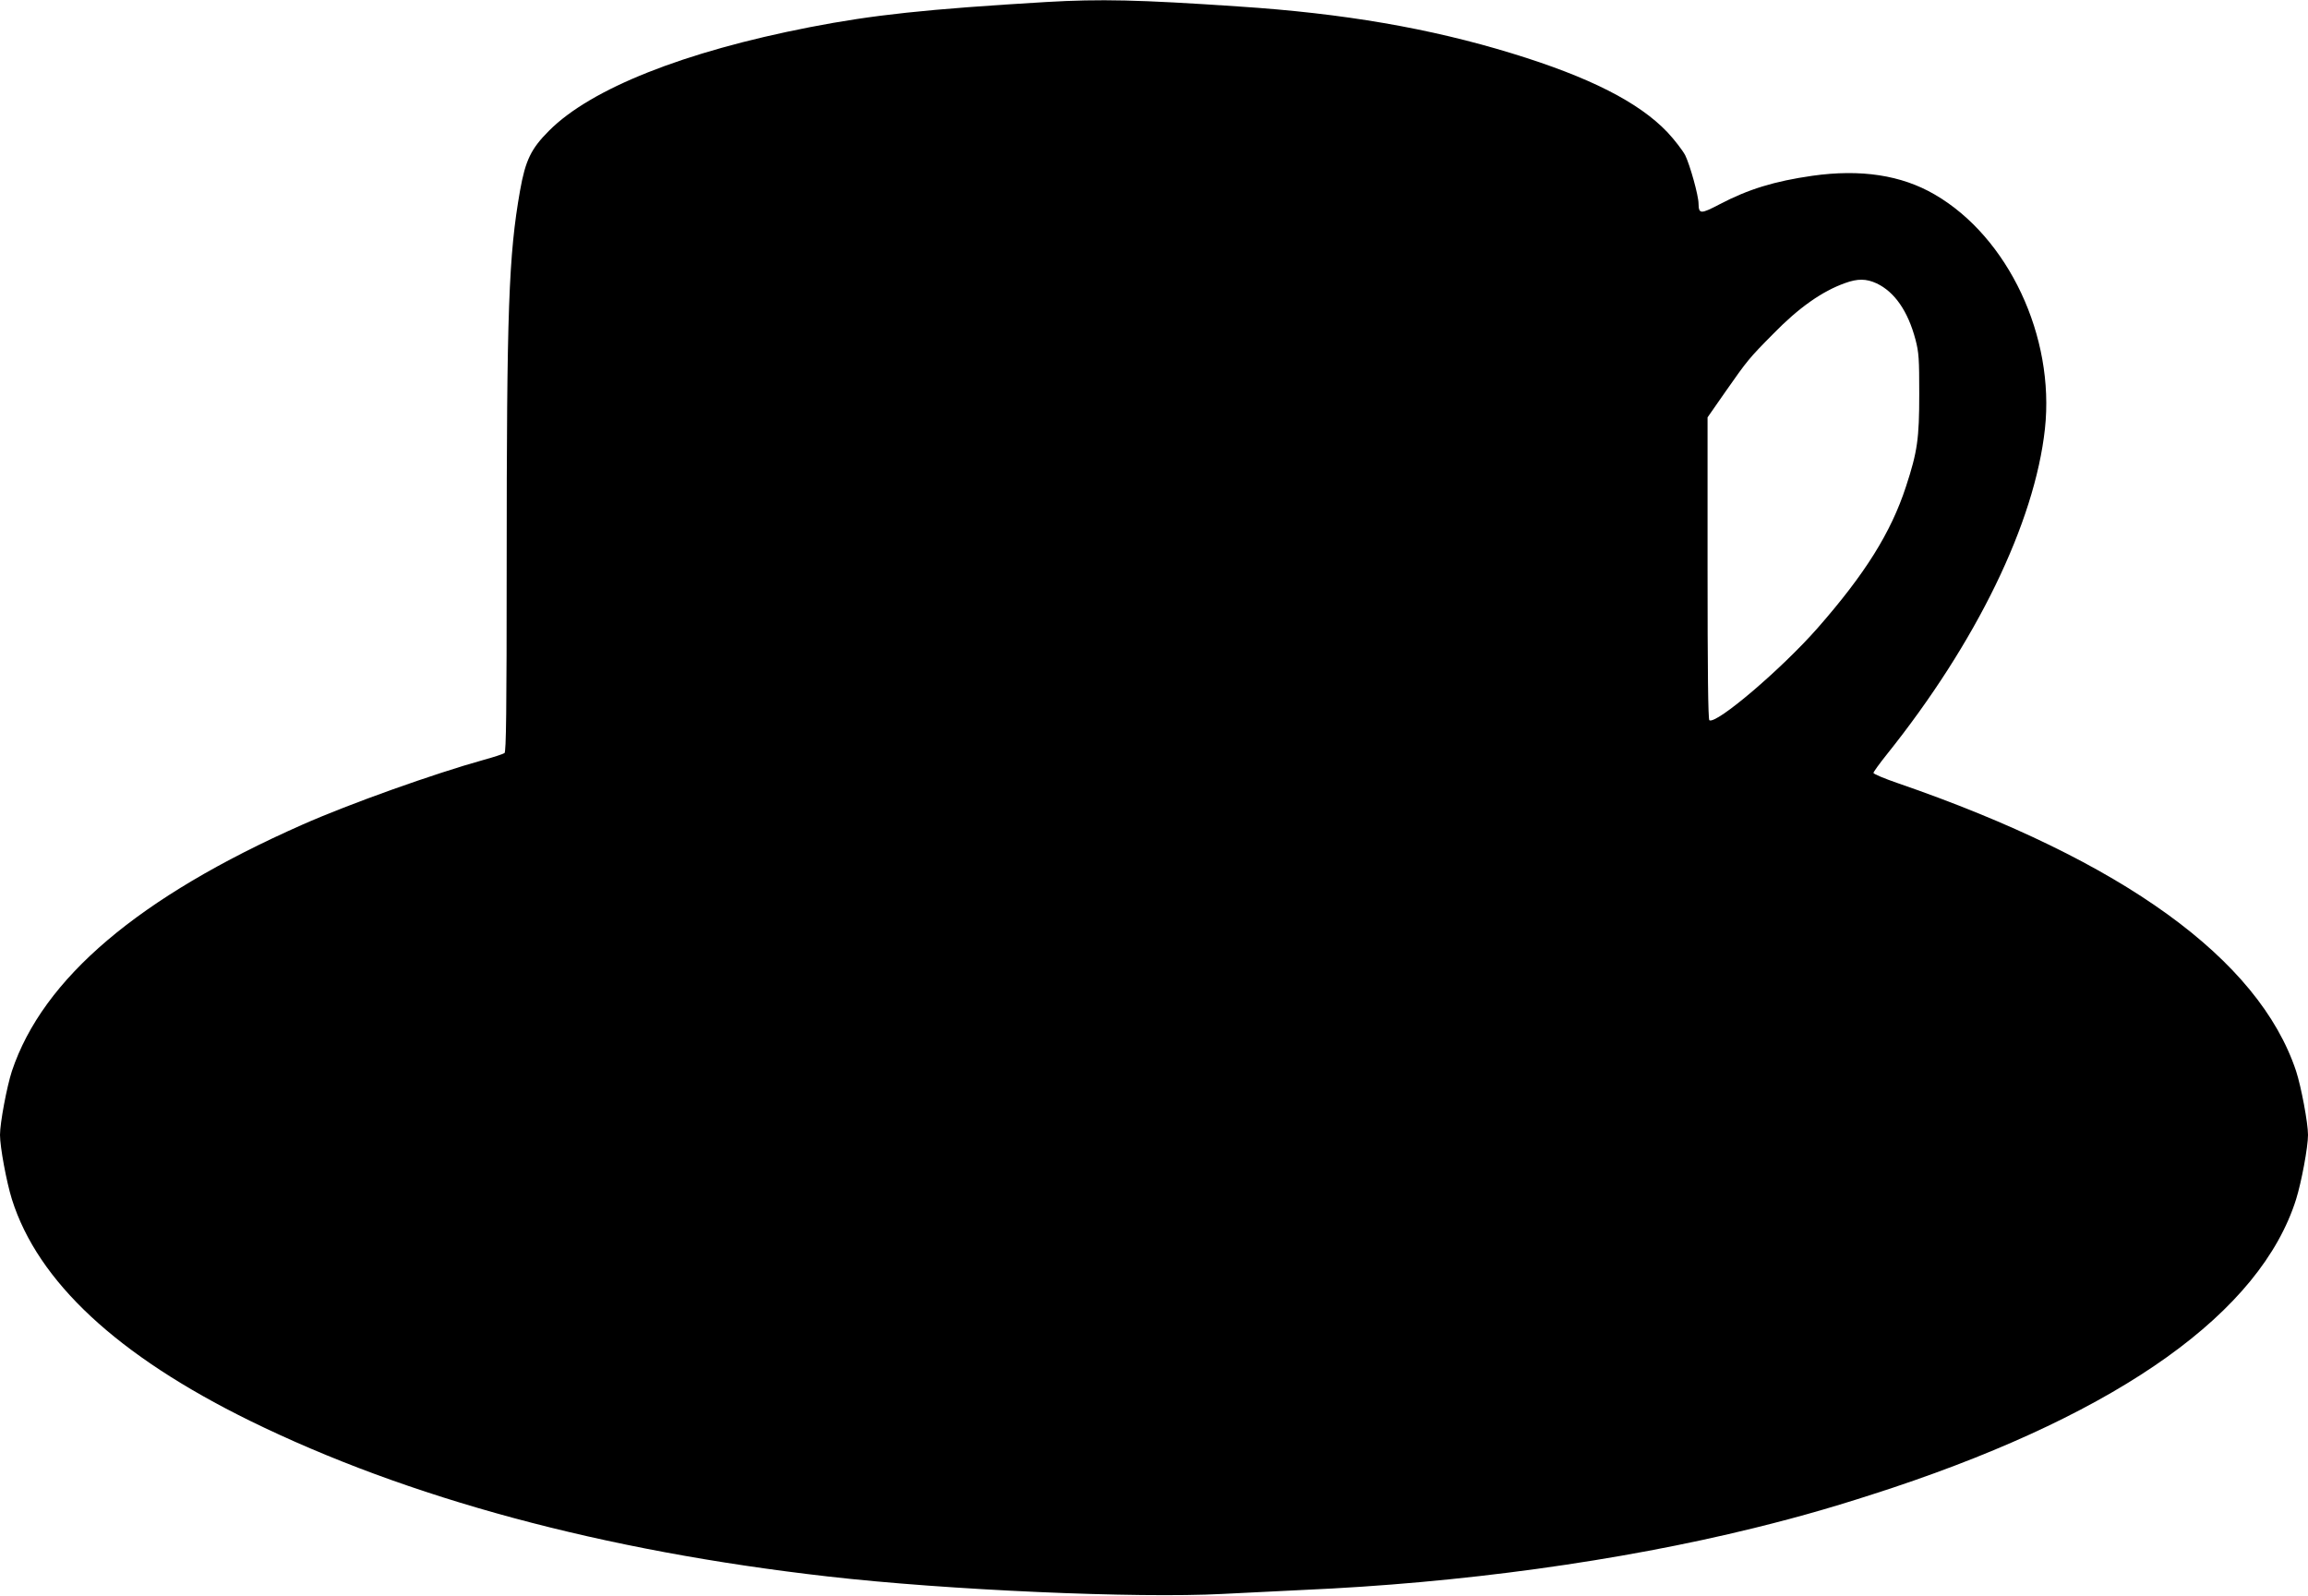 <?xml version="1.0" standalone="no"?>
<!DOCTYPE svg PUBLIC "-//W3C//DTD SVG 20010904//EN"
 "http://www.w3.org/TR/2001/REC-SVG-20010904/DTD/svg10.dtd">
<svg version="1.0" xmlns="http://www.w3.org/2000/svg"
 width="1280pt" height="885pt" viewBox="0 0 1280 885"
 preserveAspectRatio="xMidYMid meet">
<g transform="translate(0,885) scale(0.1,-0.1)"
fill="#000000" stroke="none">
<path d="M5805 8839 c-672 -40 -965 -72 -1315 -140 -698 -136 -1213 -341
-1445 -574 -100 -100 -131 -164 -161 -333 -63 -358 -74 -658 -74 -2073 0 -817
-3 -1039 -12 -1046 -7 -5 -58 -22 -113 -37 -277 -77 -746 -244 -1010 -361
-906 -401 -1437 -852 -1609 -1366 -28 -86 -66 -287 -66 -354 0 -67 36 -261 66
-357 144 -457 585 -867 1319 -1228 876 -430 1959 -722 3205 -864 662 -76 1716
-122 2190 -97 118 6 319 16 445 22 875 38 1758 160 2501 343 280 69 487 130
774 225 1266 423 2037 974 2234 1599 30 96 66 290 66 357 0 67 -38 268 -66
354 -207 622 -962 1167 -2206 1596 -76 26 -138 52 -138 58 0 5 33 51 73 101
498 622 821 1286 878 1807 56 512 -203 1063 -611 1300 -185 108 -411 142 -679
104 -209 -30 -354 -74 -514 -158 -105 -55 -116 -55 -117 3 0 46 -48 216 -74
269 -15 28 -59 85 -98 127 -159 167 -432 306 -863 438 -454 139 -932 222
-1515 260 -557 38 -769 42 -1065 25z m4603 -1561 c99 -47 173 -153 215 -311
19 -72 21 -108 21 -302 0 -249 -10 -320 -74 -515 -83 -254 -226 -483 -491
-785 -199 -226 -560 -534 -599 -510 -7 4 -10 277 -10 843 l0 837 101 145 c119
170 129 183 263 318 141 145 272 237 399 282 69 25 117 25 175 -2z"/>
</g>
</svg>

